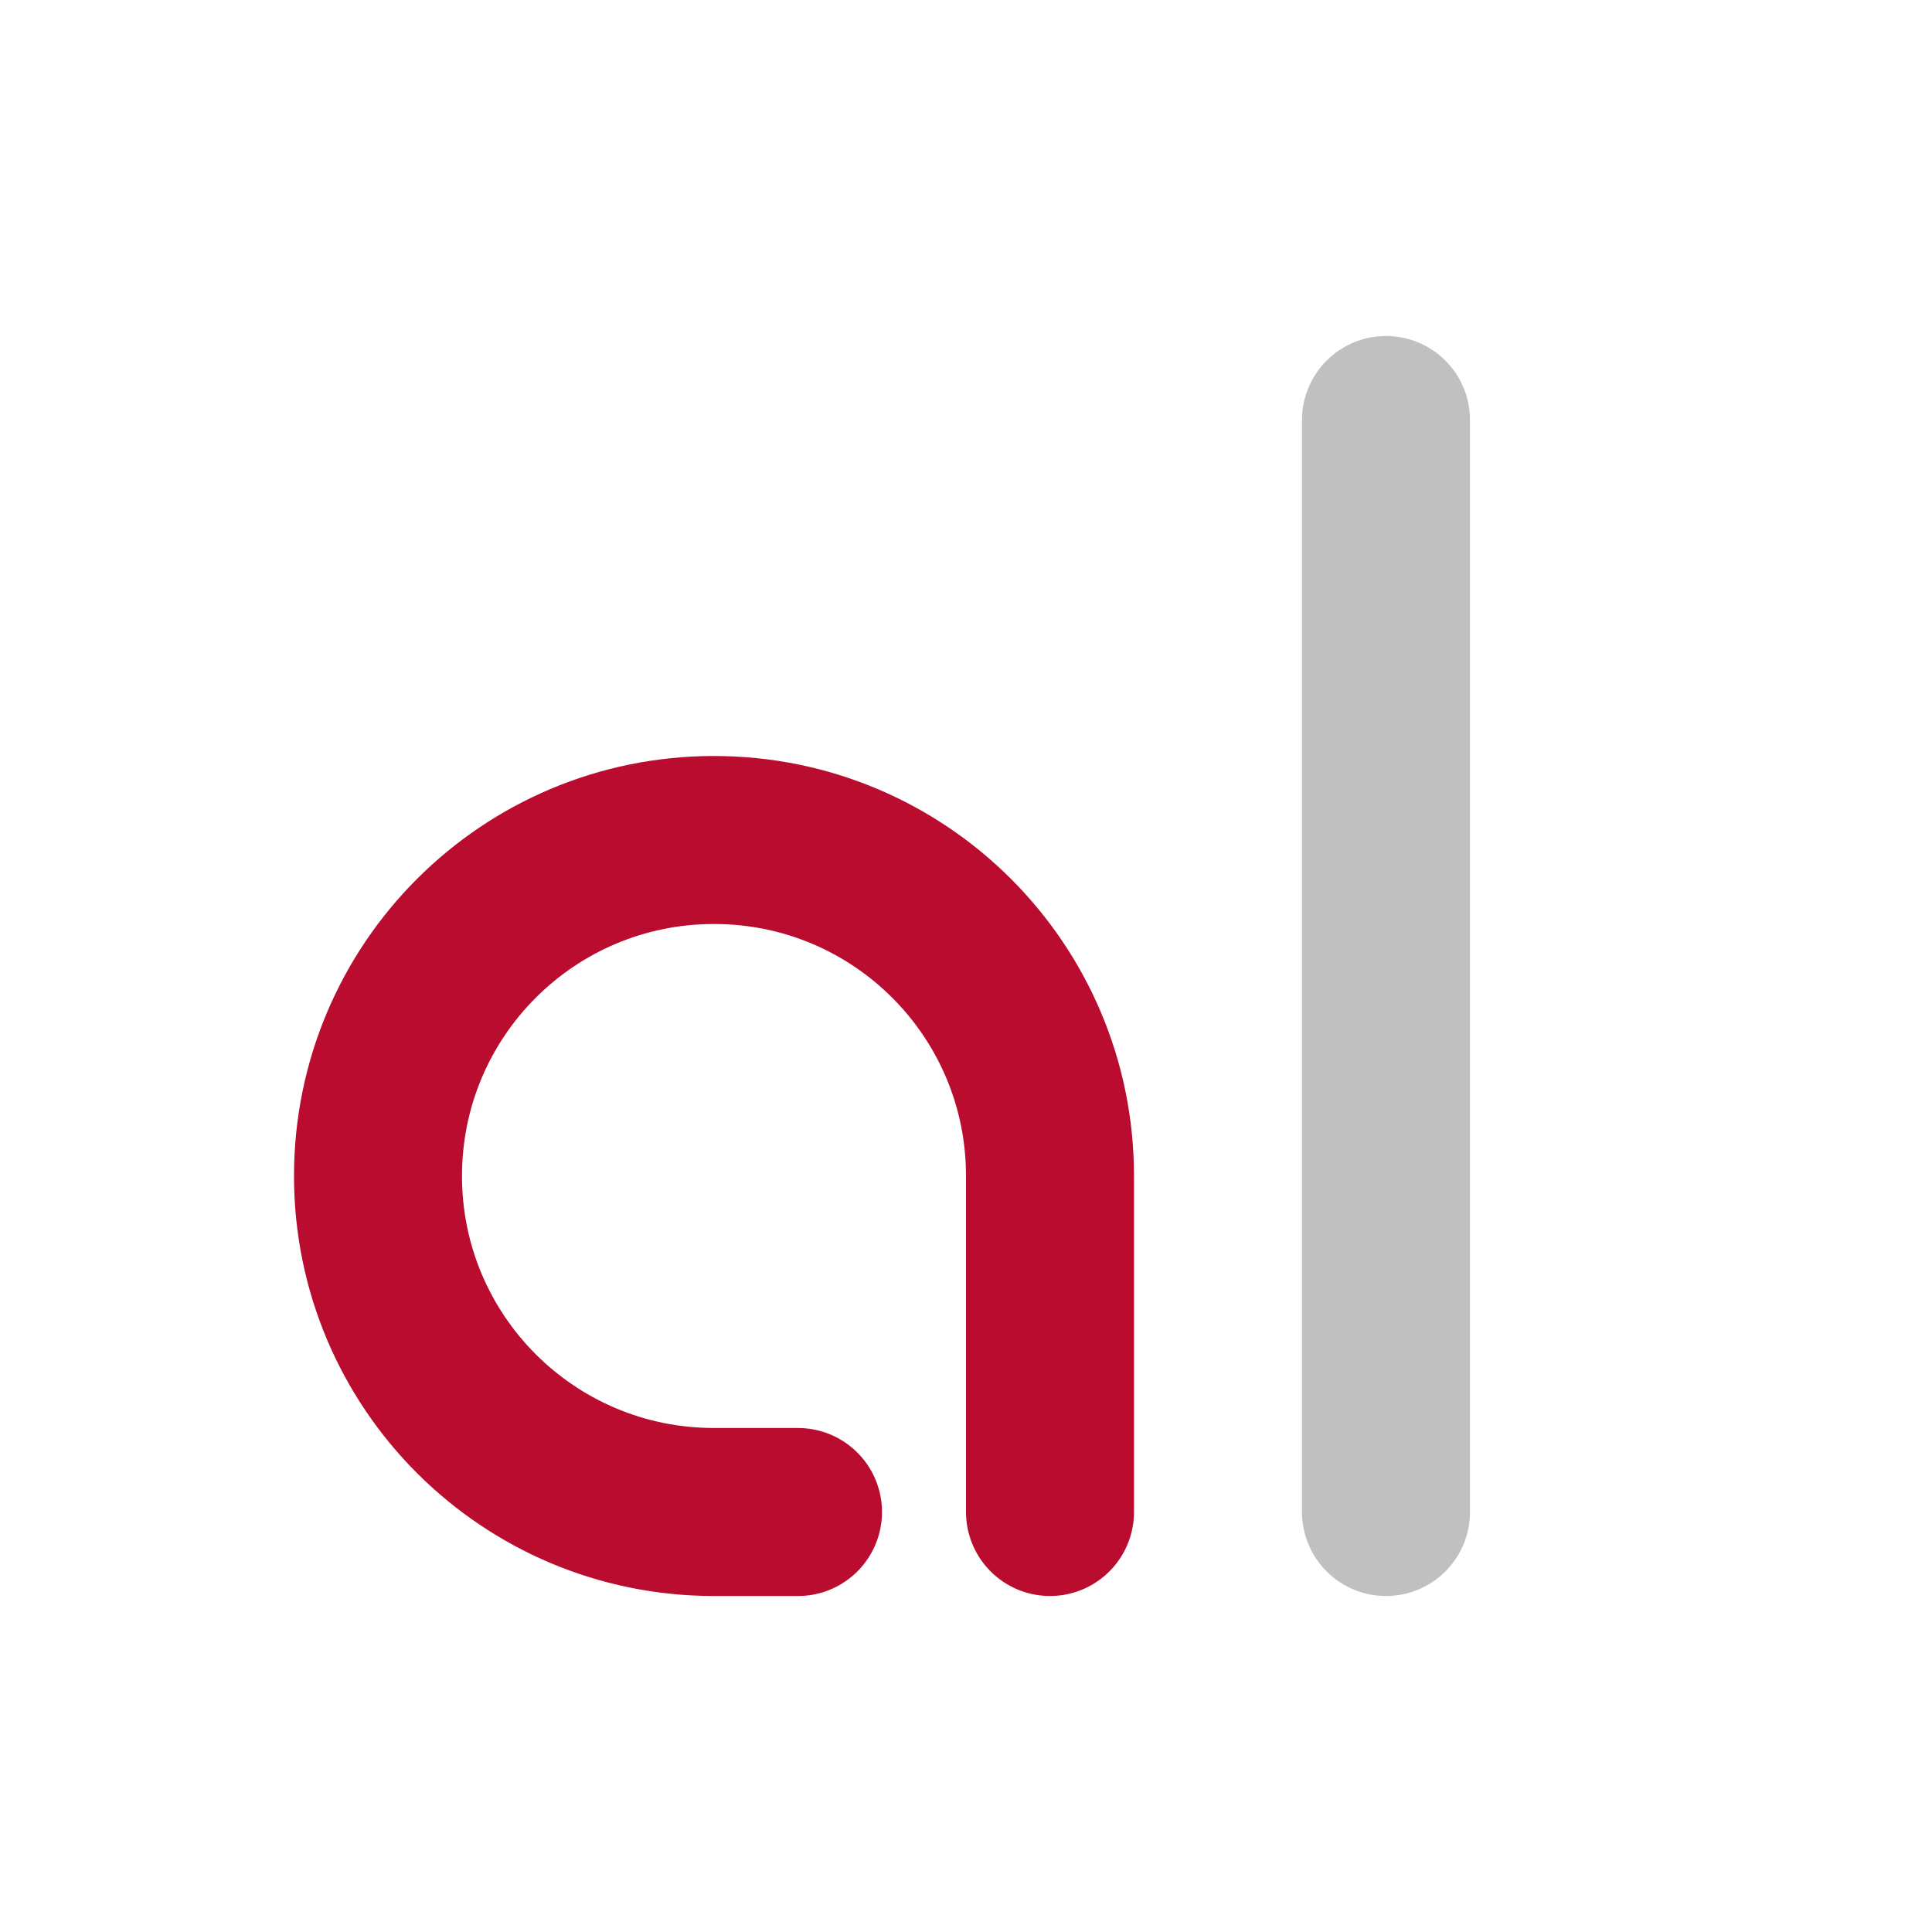 <?xml version="1.0" encoding="UTF-8"?>
<svg xmlns="http://www.w3.org/2000/svg" xmlns:xlink="http://www.w3.org/1999/xlink" version="1.1" id="Livello_1" x="0px" y="0px" viewBox="0 0 414 414" style="enable-background:new 0 0 414 414;" xml:space="preserve">
<style type="text/css">
	.st0{fill:none;stroke:#C0C0C0;stroke-width:36;stroke-linecap:round;stroke-linejoin:round;stroke-miterlimit:10;}
	.st1{fill:none;stroke:#BA0C2F;stroke-width:36;stroke-linecap:round;stroke-miterlimit:10;}
</style>
<polyline class="st0" points="297,90 297,126 297,324 "></polyline>
<path class="st1" d="M171,324h-18c-39.8,0-72-32.2-72-72l0,0c0-39.8,32.2-72,72-72l0,0c39.8,0,72,32.2,72,72v72"></path>
</svg>
